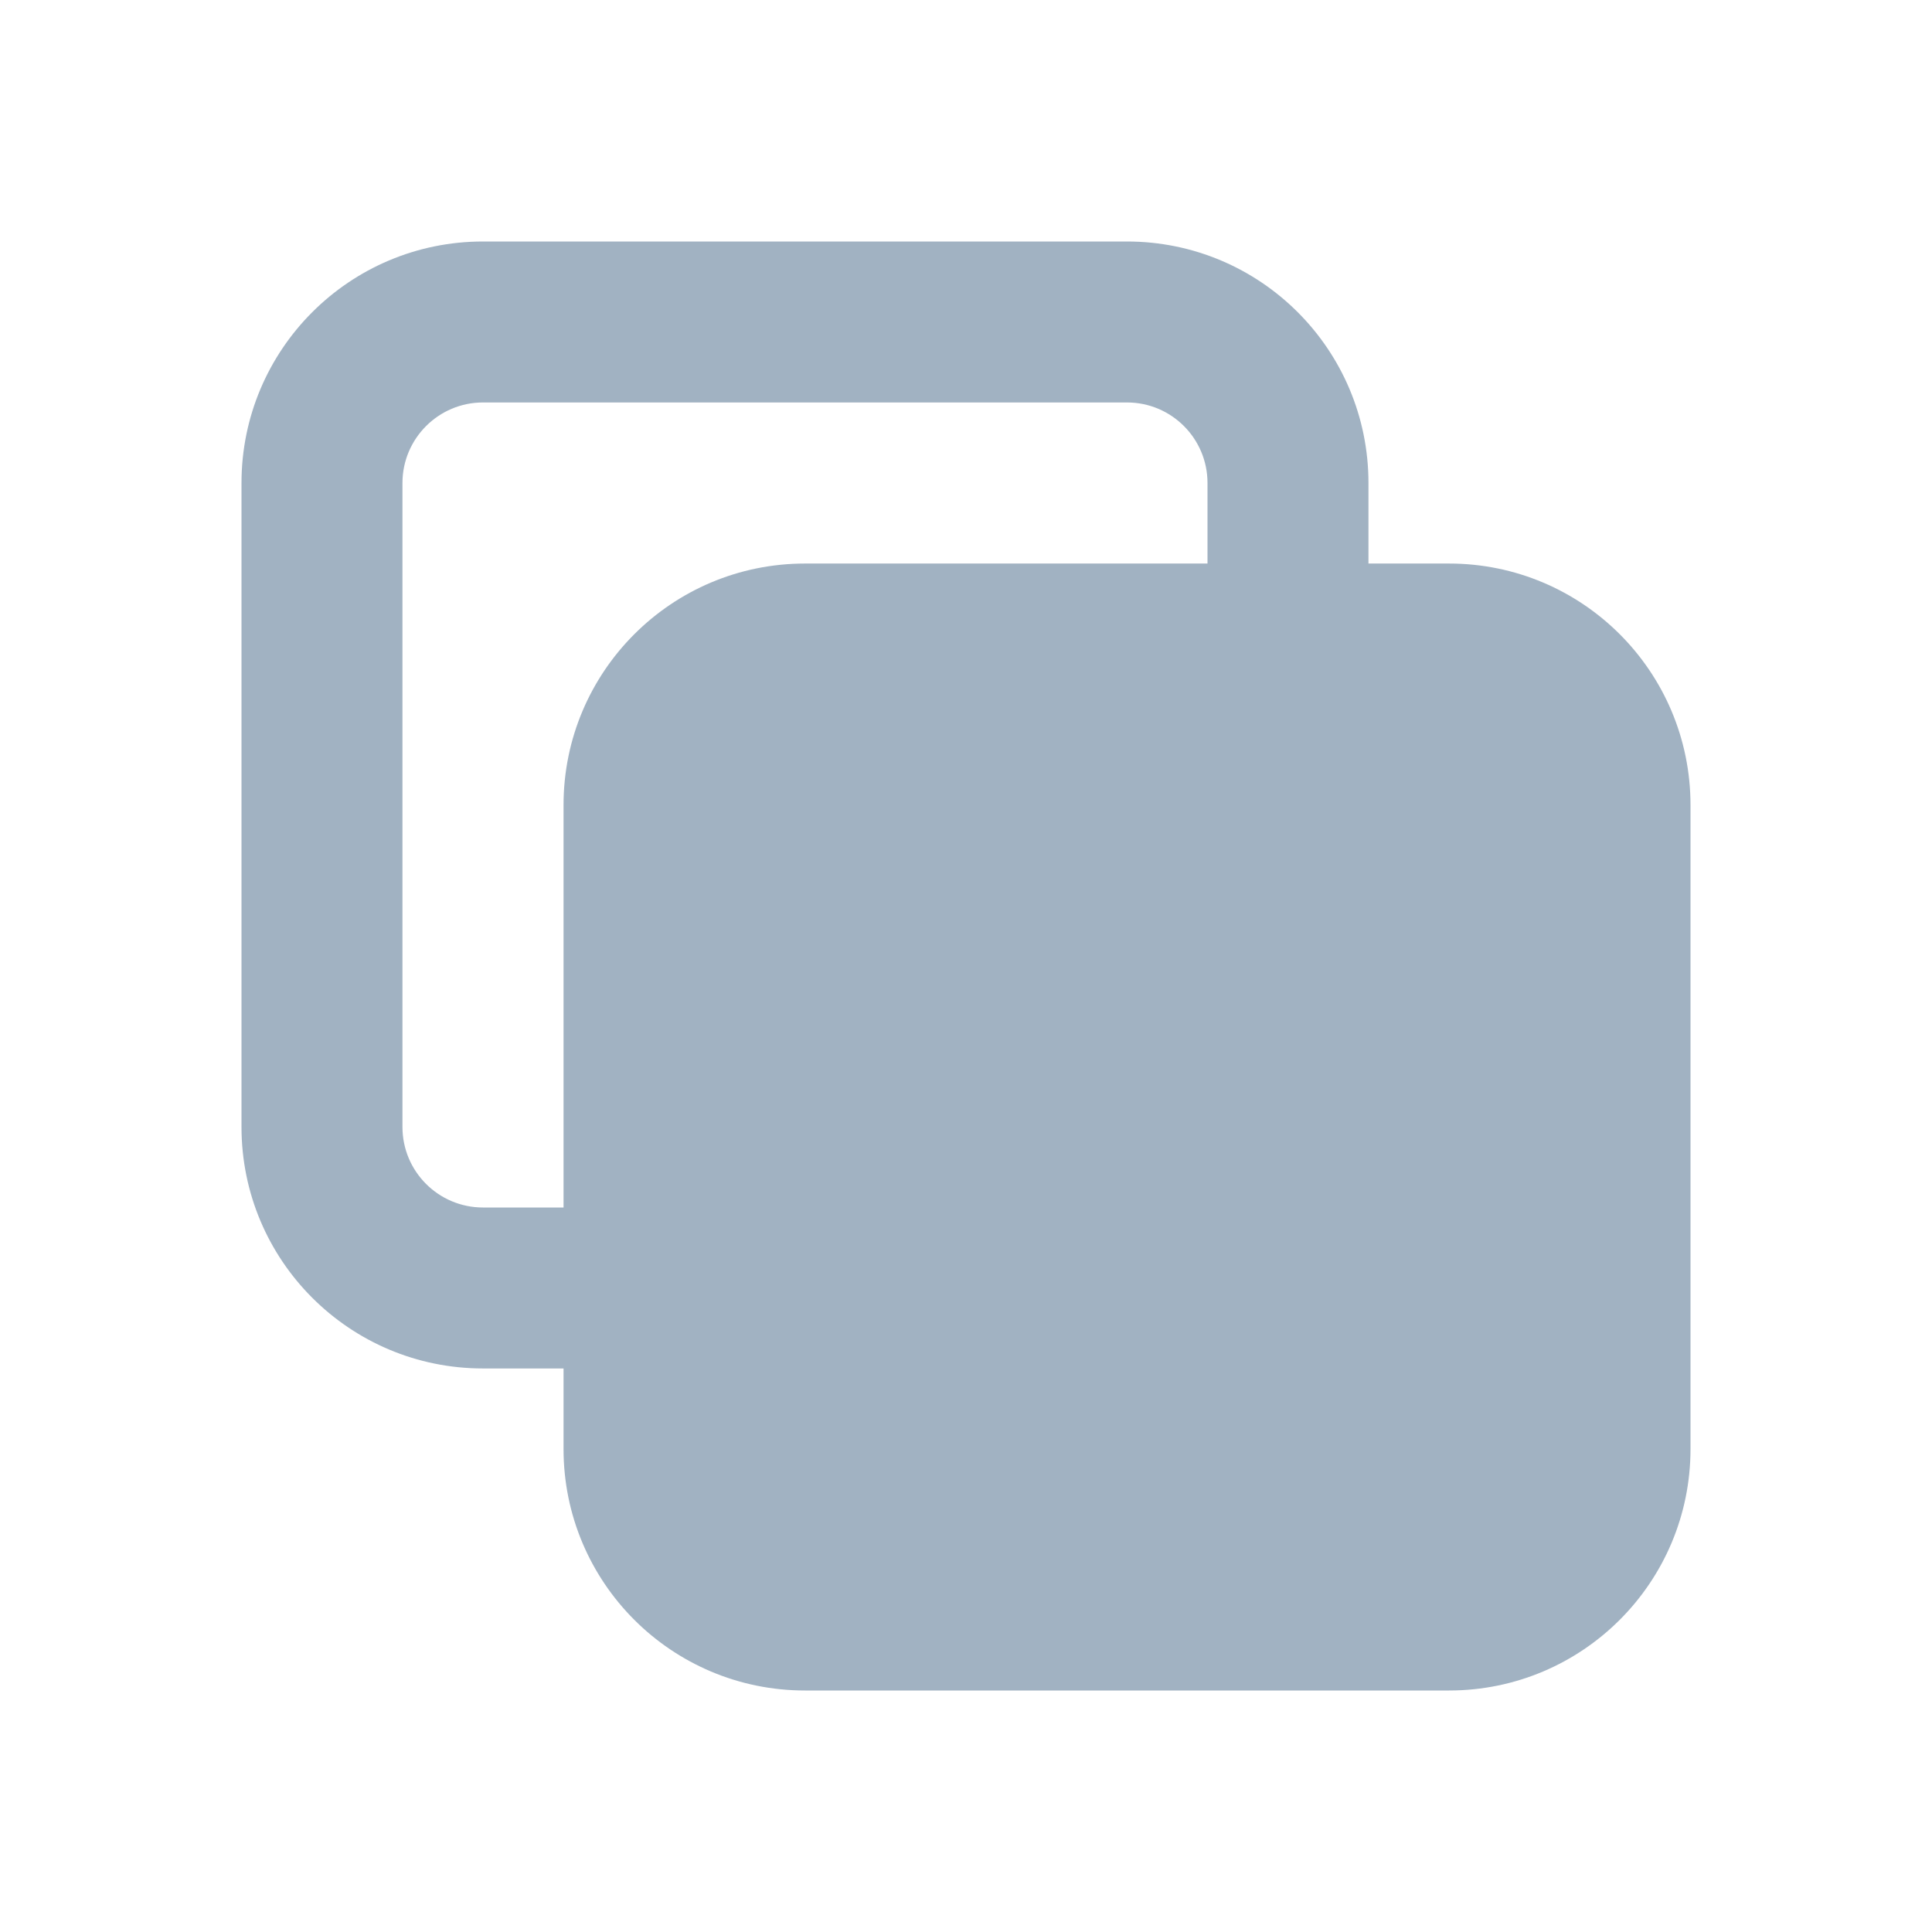 <svg width="16" height="16" viewBox="0 0 16 16" fill="none" xmlns="http://www.w3.org/2000/svg">
<rect width="16" height="16" fill="white"/>
<path fill-rule="evenodd" clip-rule="evenodd" d="M9.333 3.333H4C3.632 3.333 3.333 3.632 3.333 4V9.333C3.333 9.702 3.632 10 4 10H9.333C9.702 10 10 9.702 10 9.333V4C10 3.632 9.702 3.333 9.333 3.333ZM4 2C2.895 2 2 2.895 2 4V9.333C2 10.438 2.895 11.333 4 11.333H9.333C10.438 11.333 11.333 10.438 11.333 9.333V4C11.333 2.895 10.438 2 9.333 2H4Z" fill="#A1B2C2"/>
<path d="M4.667 6.667C4.667 5.562 5.562 4.667 6.667 4.667H12C13.105 4.667 14 5.562 14 6.667V12C14 13.105 13.105 14 12 14H6.667C5.562 14 4.667 13.105 4.667 12V6.667Z" fill="#A1B2C2"/>
</svg>
